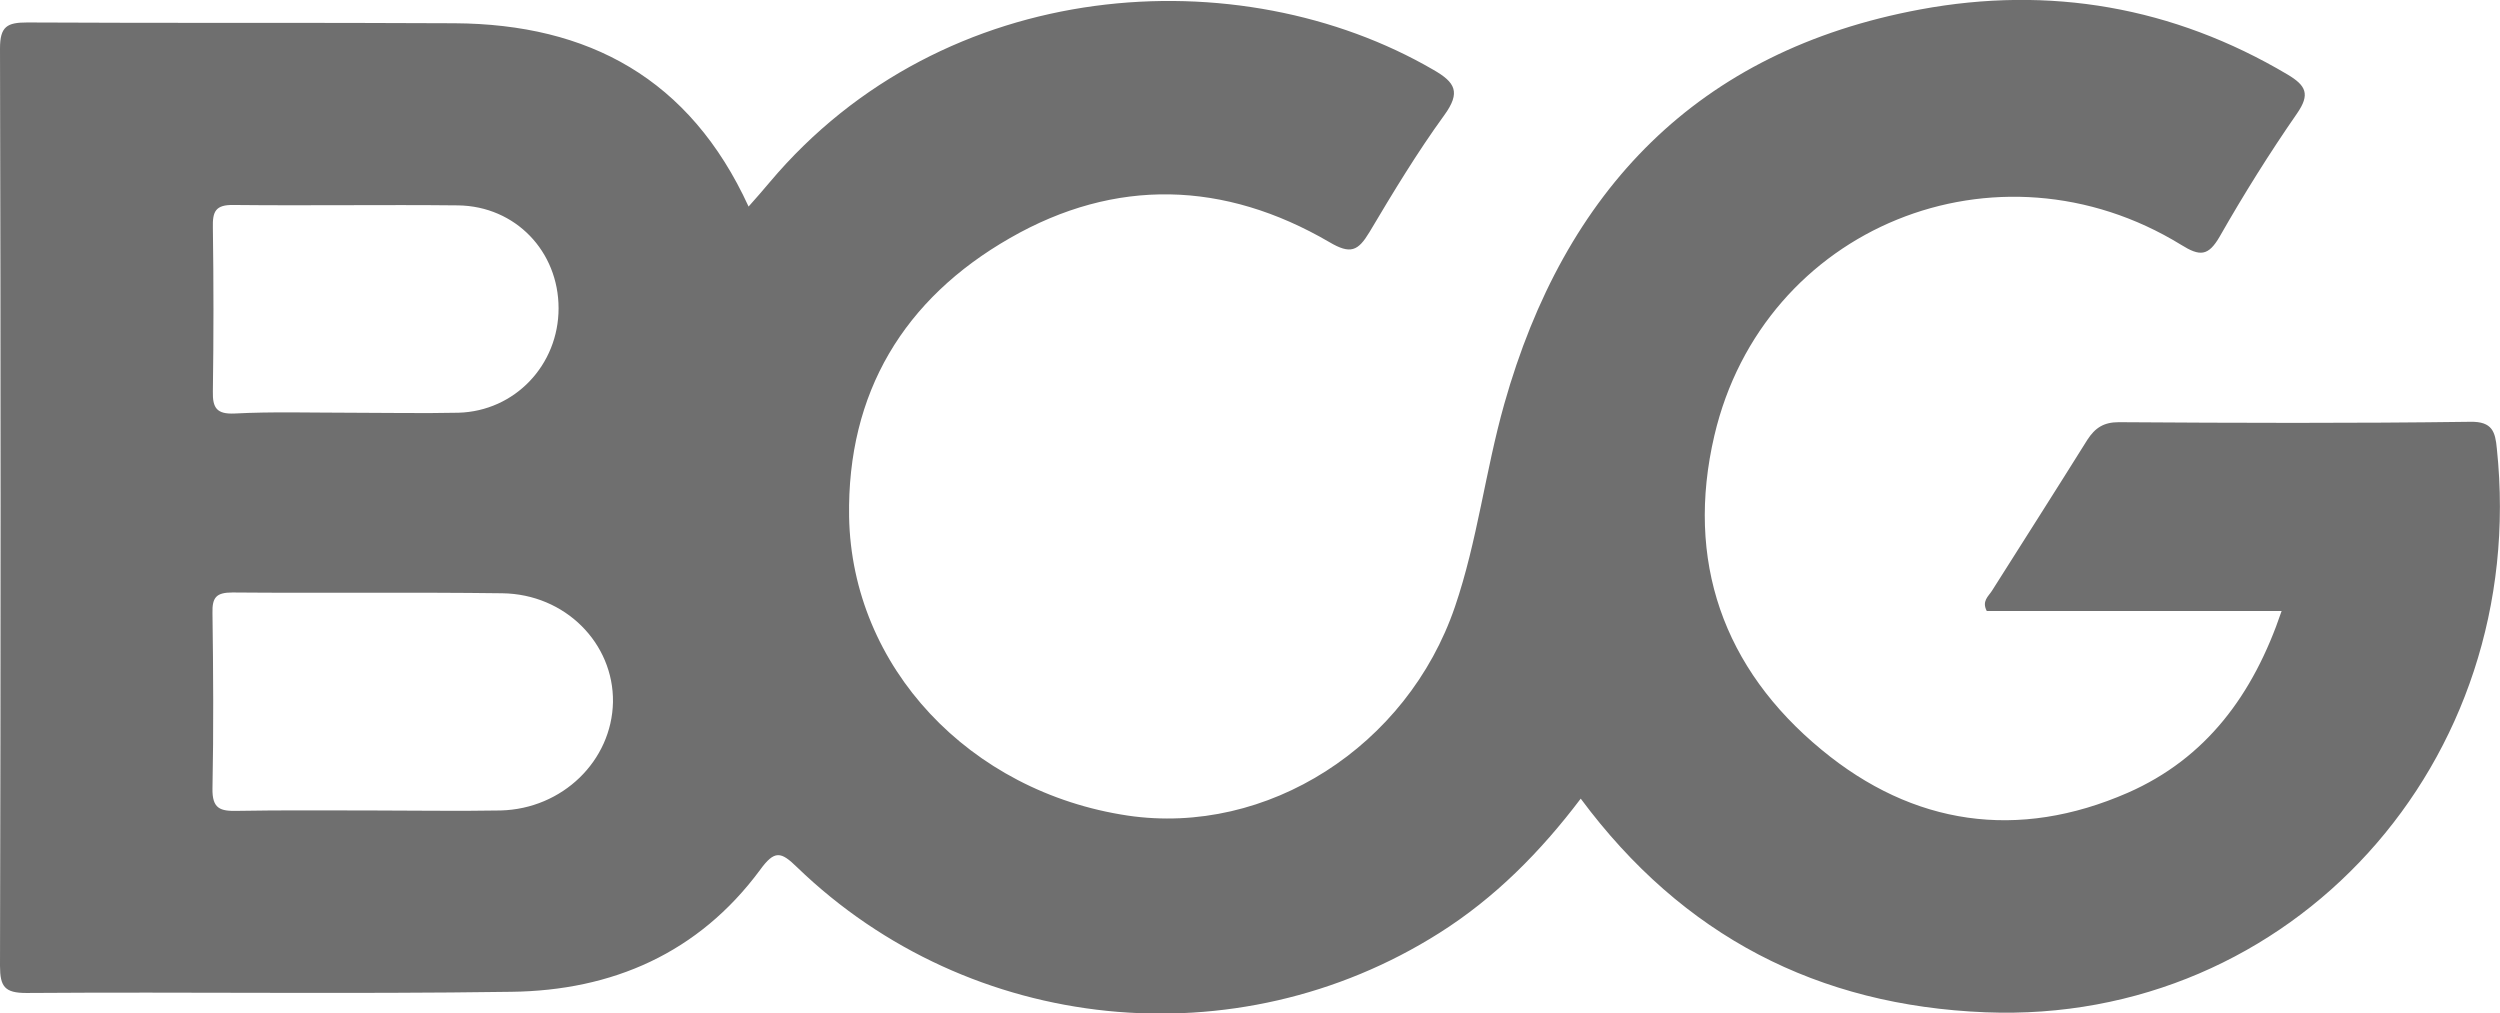 <?xml version="1.0" encoding="UTF-8"?> <svg xmlns="http://www.w3.org/2000/svg" xmlns:xlink="http://www.w3.org/1999/xlink" version="1.1" id="katman_1" x="0px" y="0px" viewBox="0 0 634.2 257.1" style="enable-background:new 0 0 634.2 257.1;" xml:space="preserve"> <style type="text/css"> .st0{fill:#6F6F6F;} </style> <path class="st0" d="M88.6,104.7c9.2,0,18.4,0.2,27.7,0c14.3-0.4,25.4-12.1,25.4-26.5c0-14.4-10.9-25.9-25.5-26.1 c-19-0.2-37.9,0.1-56.9-0.1c-4.7-0.1-5.4,1.7-5.3,5.8c0.2,13.8,0.2,27.6,0,41.5c-0.1,4.2,1,5.8,5.5,5.6 C69.1,104.4,78.8,104.7,88.6,104.7 M94,205.6c11,0,22,0.2,33,0c15.7-0.4,28.2-12.6,28.5-27.5c0.2-14.9-12.1-27.4-28.1-27.6 c-22.8-0.3-45.6,0-68.4-0.2c-4.1,0-5.2,1.2-5.1,5.2c0.2,14.8,0.3,29.7,0,44.5c-0.1,5.2,2,5.8,6.3,5.7 C71.4,205.5,82.7,205.6,94,205.6 M578.8,155h-38.2H504c-1.3-2.5,0.4-3.7,1.3-5.1c8.1-12.8,16.2-25.5,24.2-38.3c2-3.1,4.2-4.5,8-4.5 c29.7,0.2,59.5,0.3,89.2-0.1c5.6-0.1,6.3,2.6,6.7,6.8c8.4,79.7-52.2,146.1-129.7,143c-42.5-1.7-76.8-19.3-102.7-54.2 c-10.2,13.5-21.8,25.2-35.9,34.1c-51.4,32.5-119,25.7-162.9-16.7c-4.1-4-5.7-4.4-9.4,0.7c-15.6,21.1-37.5,30.6-63.1,30.9 c-41,0.6-82,0-123,0.3c-5.5,0-6.7-1.6-6.7-6.9C0.2,167.4,0.2,89.8,0,12.3c0-5.6,1.8-6.6,6.9-6.6c36.2,0.2,72.3,0,108.4,0.2 c34,0.2,59.7,14,74.6,46.5c1.9-2.1,3.6-4.1,5.3-6.1c44.4-52.8,119.4-57.1,168.4-28.6c5.6,3.2,7,5.7,2.8,11.5 c-6.9,9.5-13,19.6-19,29.7c-2.9,4.8-4.8,5.7-10.2,2.5c-26.6-15.5-54.2-16.4-81-1c-26.9,15.4-41.3,39.2-40.8,70.7 c0.7,38.1,30.5,69.8,70.7,75.8c35.3,5.2,70.9-17.5,83-53c5.7-16.7,7.7-34.4,12.5-51.4c15.3-54.2,49-89.6,105.5-100.1 c32.8-6.1,64.2-0.7,93.2,16.5c4.7,2.8,5.8,5,2.4,9.9c-7,10.1-13.5,20.5-19.6,31.2c-2.9,5-5,5.1-9.8,2.1 c-46.6-28.6-106-4.6-118.4,48.4c-7.4,31.7,2.2,59.1,27.2,79.7c23.2,19.2,49.8,23.1,77.7,10.9C559.6,192.4,571.6,176.3,578.8,155"></path> </svg> 